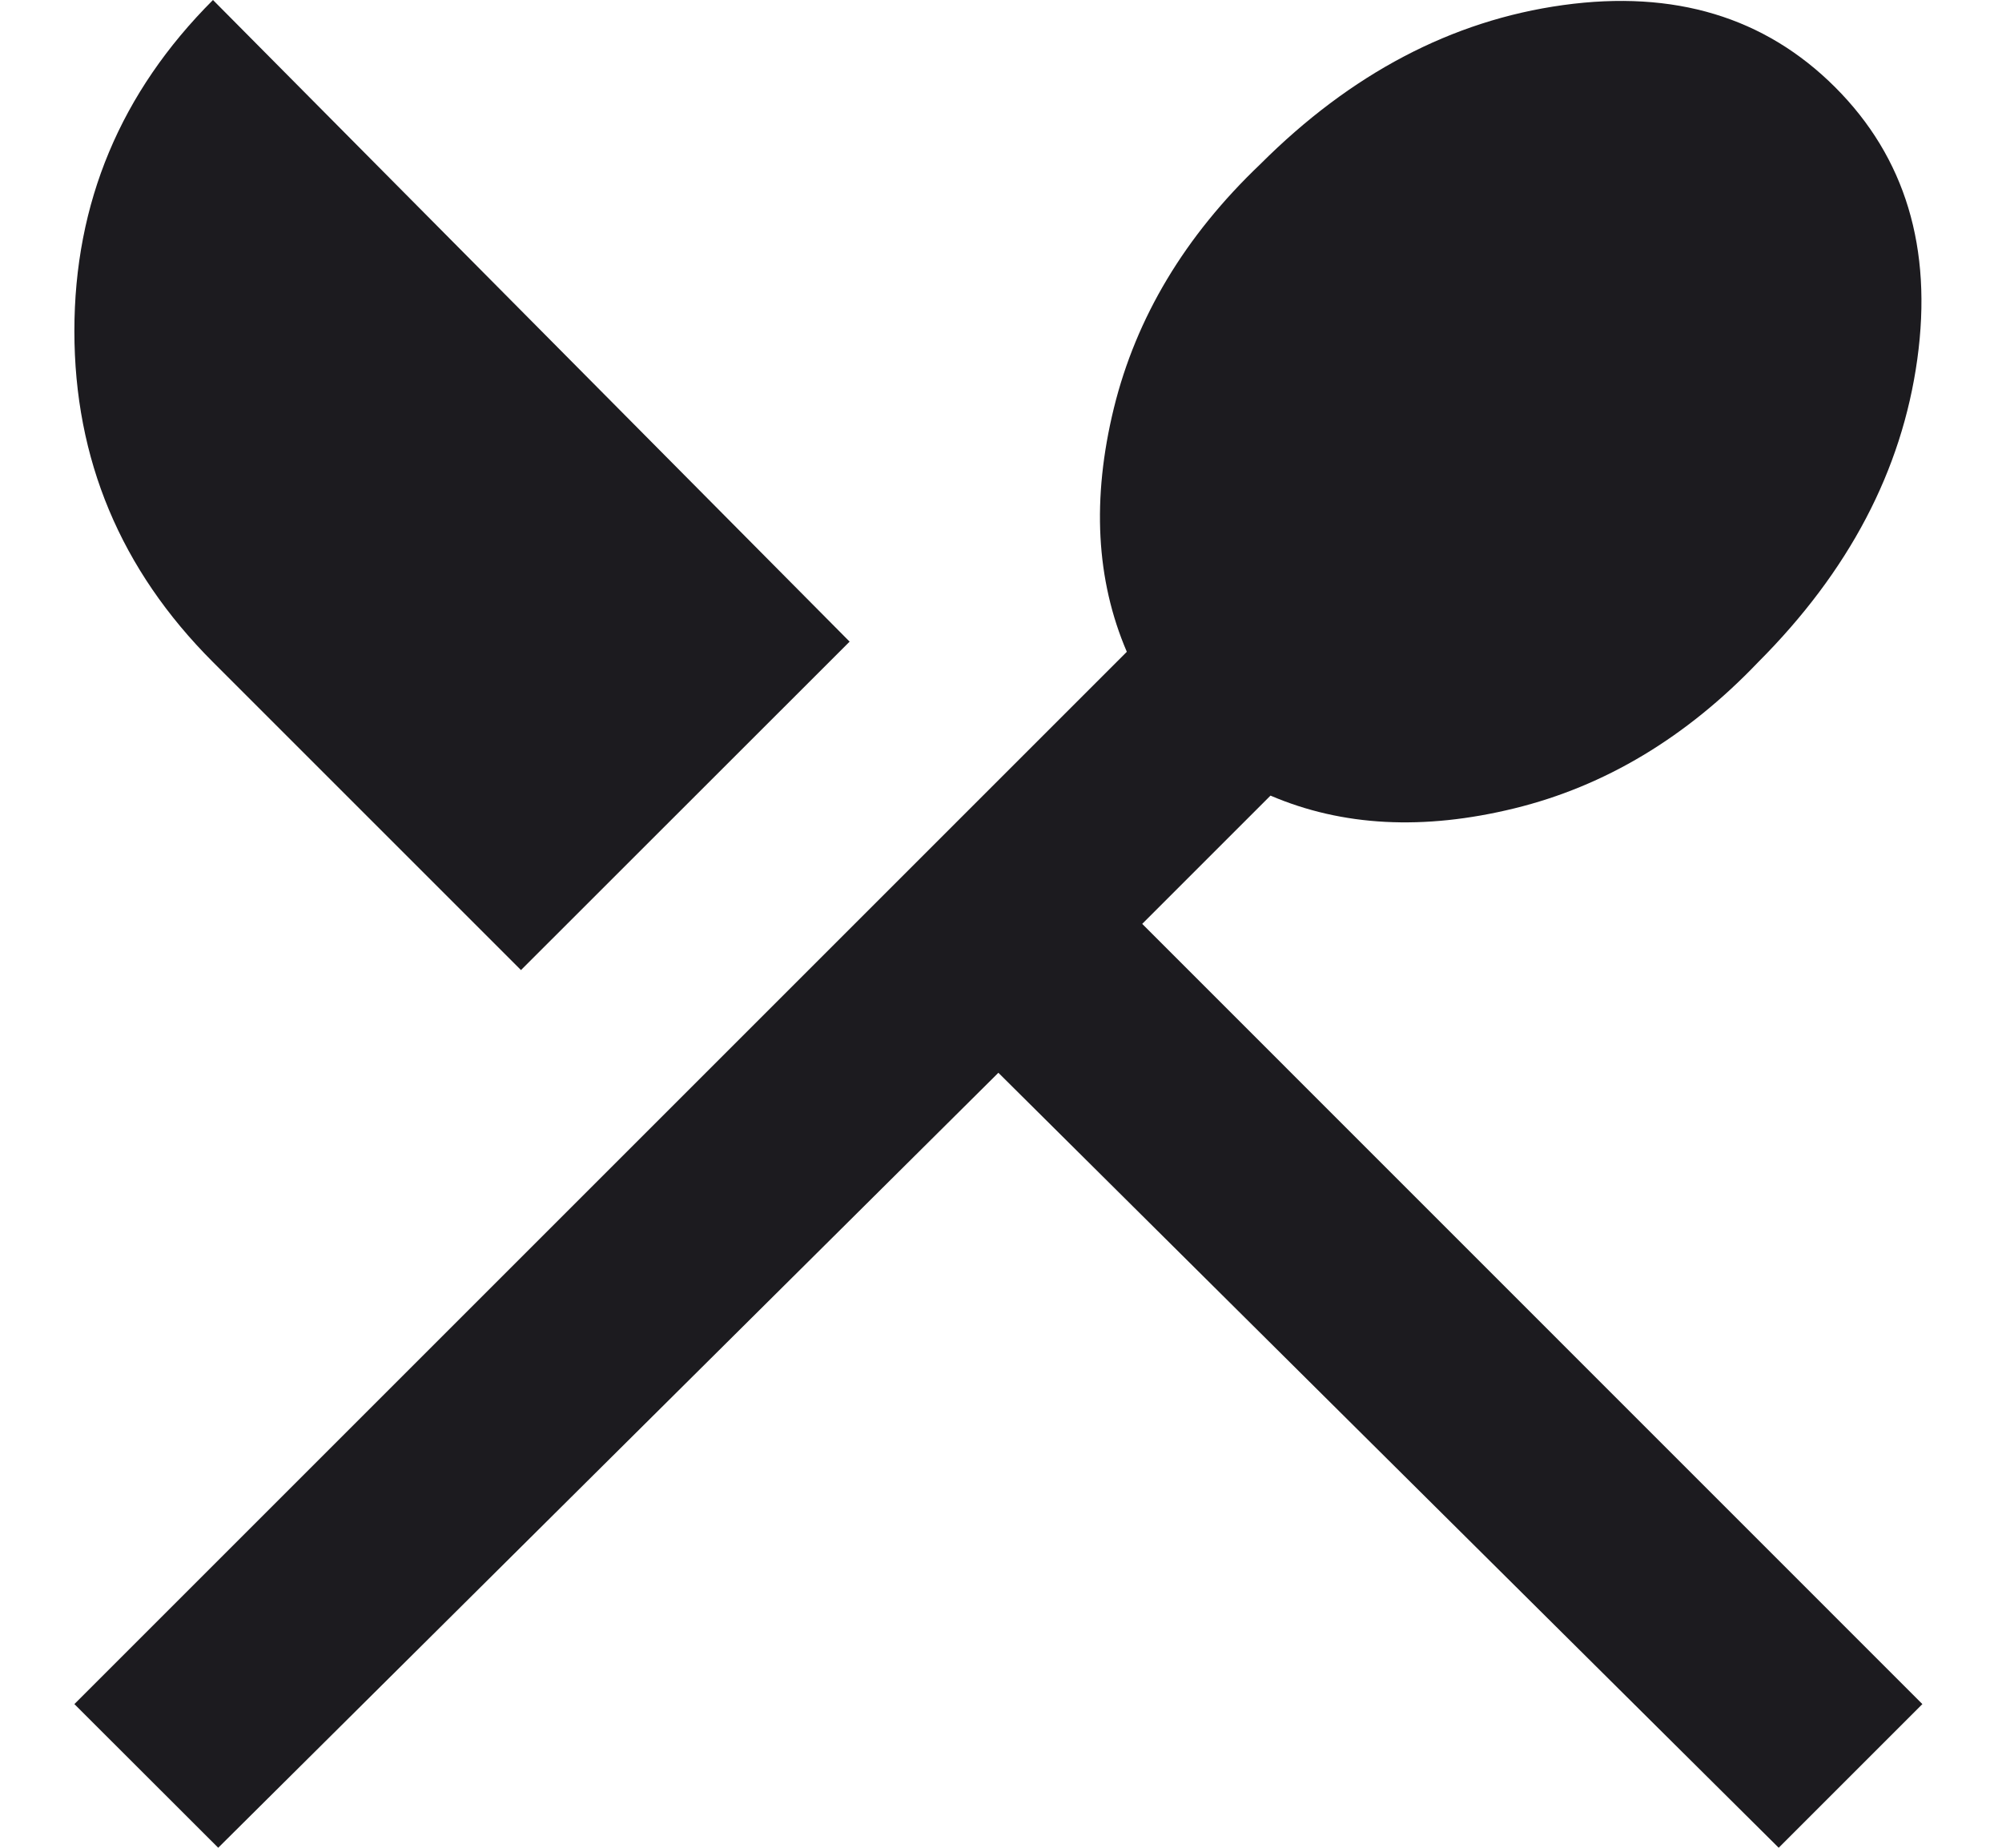 <svg width="13" height="12" viewBox="0 0 13 12" fill="none" xmlns="http://www.w3.org/2000/svg">
<path d="M1.417 12L0.483 11.067L7.317 4.233C7.117 3.767 7.089 3.239 7.233 2.65C7.378 2.061 7.694 1.533 8.183 1.067C8.772 0.478 9.428 0.133 10.15 0.033C10.872 -0.067 11.461 0.111 11.917 0.567C12.372 1.022 12.55 1.611 12.45 2.333C12.35 3.056 12.005 3.711 11.417 4.3C10.95 4.789 10.422 5.106 9.833 5.25C9.244 5.394 8.717 5.367 8.25 5.167L7.417 6L12.483 11.067L11.55 12L6.483 6.967L1.417 12ZM3.383 6.3L1.383 4.3C0.783 3.7 0.483 2.983 0.483 2.15C0.483 1.317 0.783 0.6 1.383 0L5.517 4.167L3.383 6.3Z" fill="#1C1B1F"/>
</svg>
